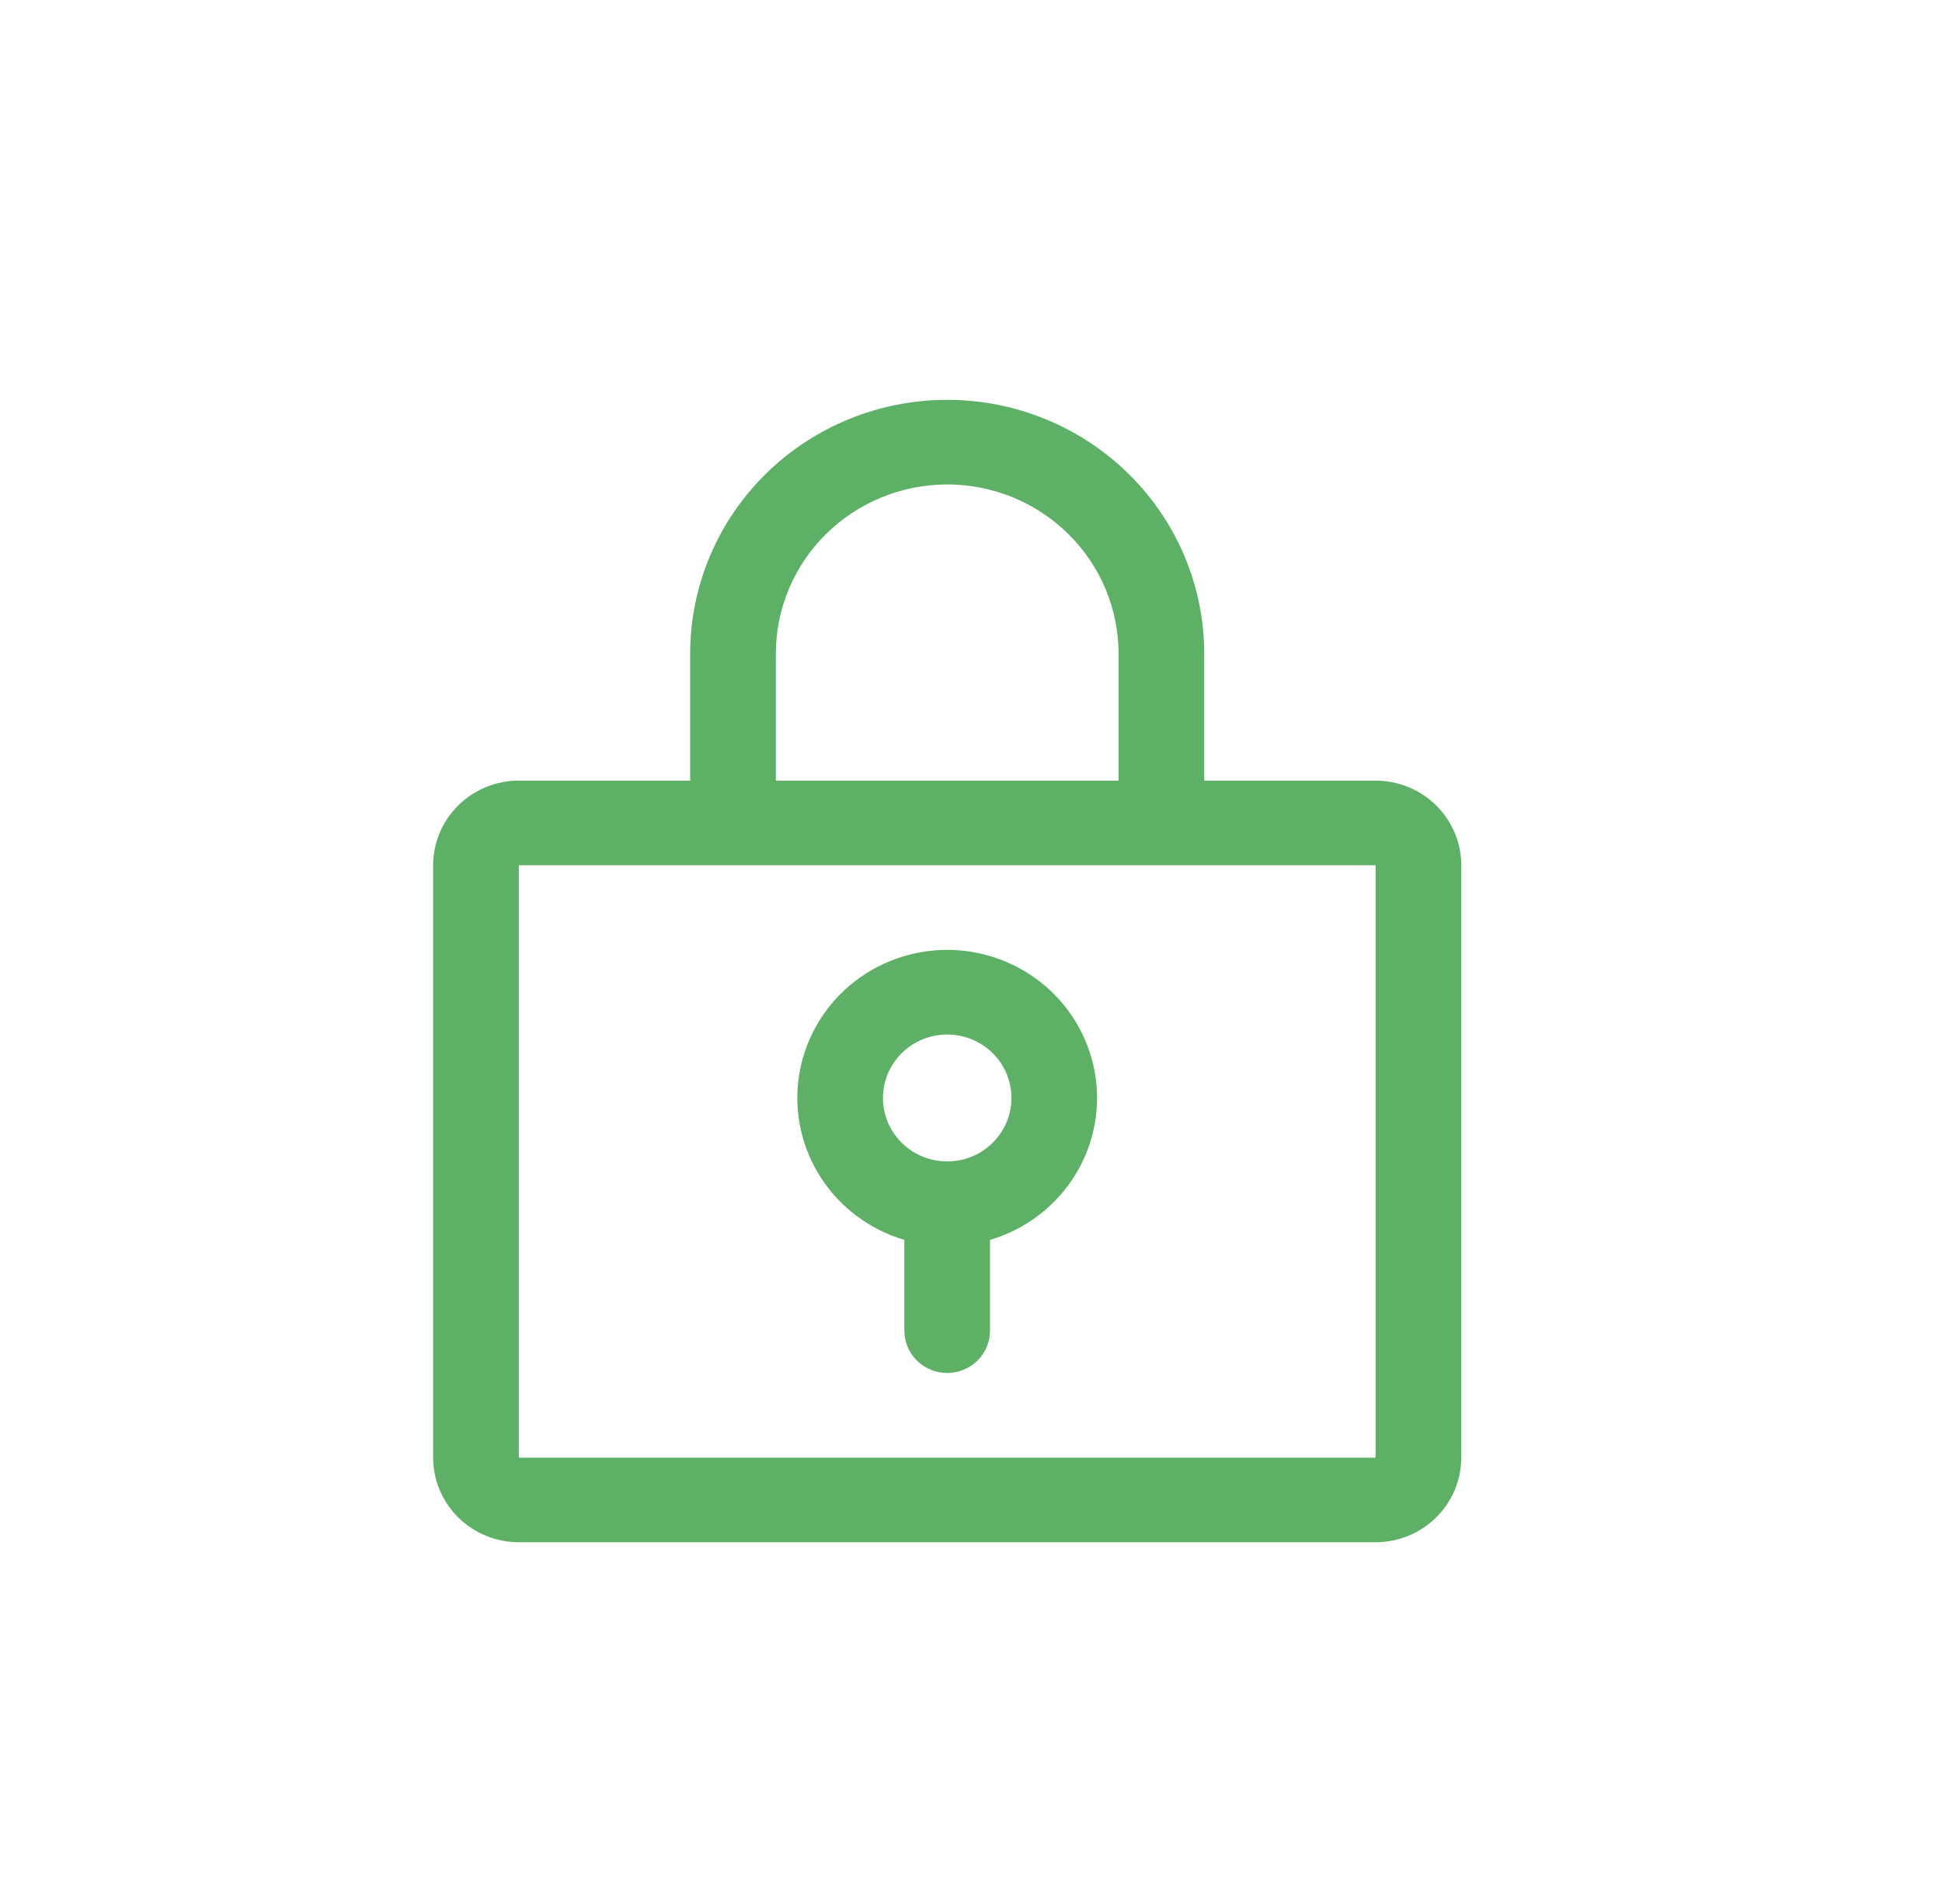 <svg xmlns="http://www.w3.org/2000/svg" fill="none" viewBox="0 0 51 50" height="50" width="51">
<path fill="#5EB067" d="M24.875 24.944C23.929 24.945 23.016 25.281 22.3 25.892C21.585 26.503 21.117 27.348 20.98 28.272C20.844 29.196 21.048 30.138 21.557 30.925C22.066 31.712 22.844 32.293 23.75 32.56V34.944C23.75 35.239 23.869 35.522 24.079 35.73C24.291 35.938 24.577 36.056 24.875 36.056C25.173 36.056 25.459 35.938 25.671 35.73C25.881 35.522 26 35.239 26 34.944V32.56C26.906 32.293 27.684 31.712 28.193 30.925C28.702 30.138 28.906 29.196 28.77 28.272C28.633 27.348 28.165 26.503 27.45 25.892C26.734 25.281 25.821 24.945 24.875 24.944ZM24.875 30.5C24.541 30.5 24.215 30.402 23.938 30.219C23.66 30.036 23.444 29.776 23.316 29.471C23.188 29.167 23.155 28.831 23.22 28.508C23.285 28.185 23.446 27.888 23.682 27.655C23.918 27.422 24.218 27.263 24.546 27.199C24.873 27.134 25.212 27.167 25.521 27.294C25.829 27.42 26.093 27.633 26.278 27.907C26.463 28.181 26.562 28.504 26.562 28.833C26.562 29.275 26.385 29.699 26.068 30.012C25.752 30.324 25.323 30.5 24.875 30.5ZM36.125 20.5H31.625V17.167C31.625 15.399 30.914 13.703 29.648 12.453C28.382 11.202 26.665 10.5 24.875 10.5C23.085 10.5 21.368 11.202 20.102 12.453C18.836 13.703 18.125 15.399 18.125 17.167V20.5H13.625C13.028 20.5 12.456 20.734 12.034 21.151C11.612 21.568 11.375 22.133 11.375 22.722V38.278C11.375 38.867 11.612 39.432 12.034 39.849C12.456 40.266 13.028 40.5 13.625 40.5H36.125C36.722 40.5 37.294 40.266 37.716 39.849C38.138 39.432 38.375 38.867 38.375 38.278V22.722C38.375 22.133 38.138 21.568 37.716 21.151C37.294 20.734 36.722 20.5 36.125 20.5ZM20.375 17.167C20.375 15.988 20.849 14.857 21.693 14.024C22.537 13.191 23.681 12.722 24.875 12.722C26.069 12.722 27.213 13.191 28.057 14.024C28.901 14.857 29.375 15.988 29.375 17.167V20.5H20.375V17.167ZM36.125 38.278H13.625V22.722H36.125V38.278Z"></path>
</svg>
